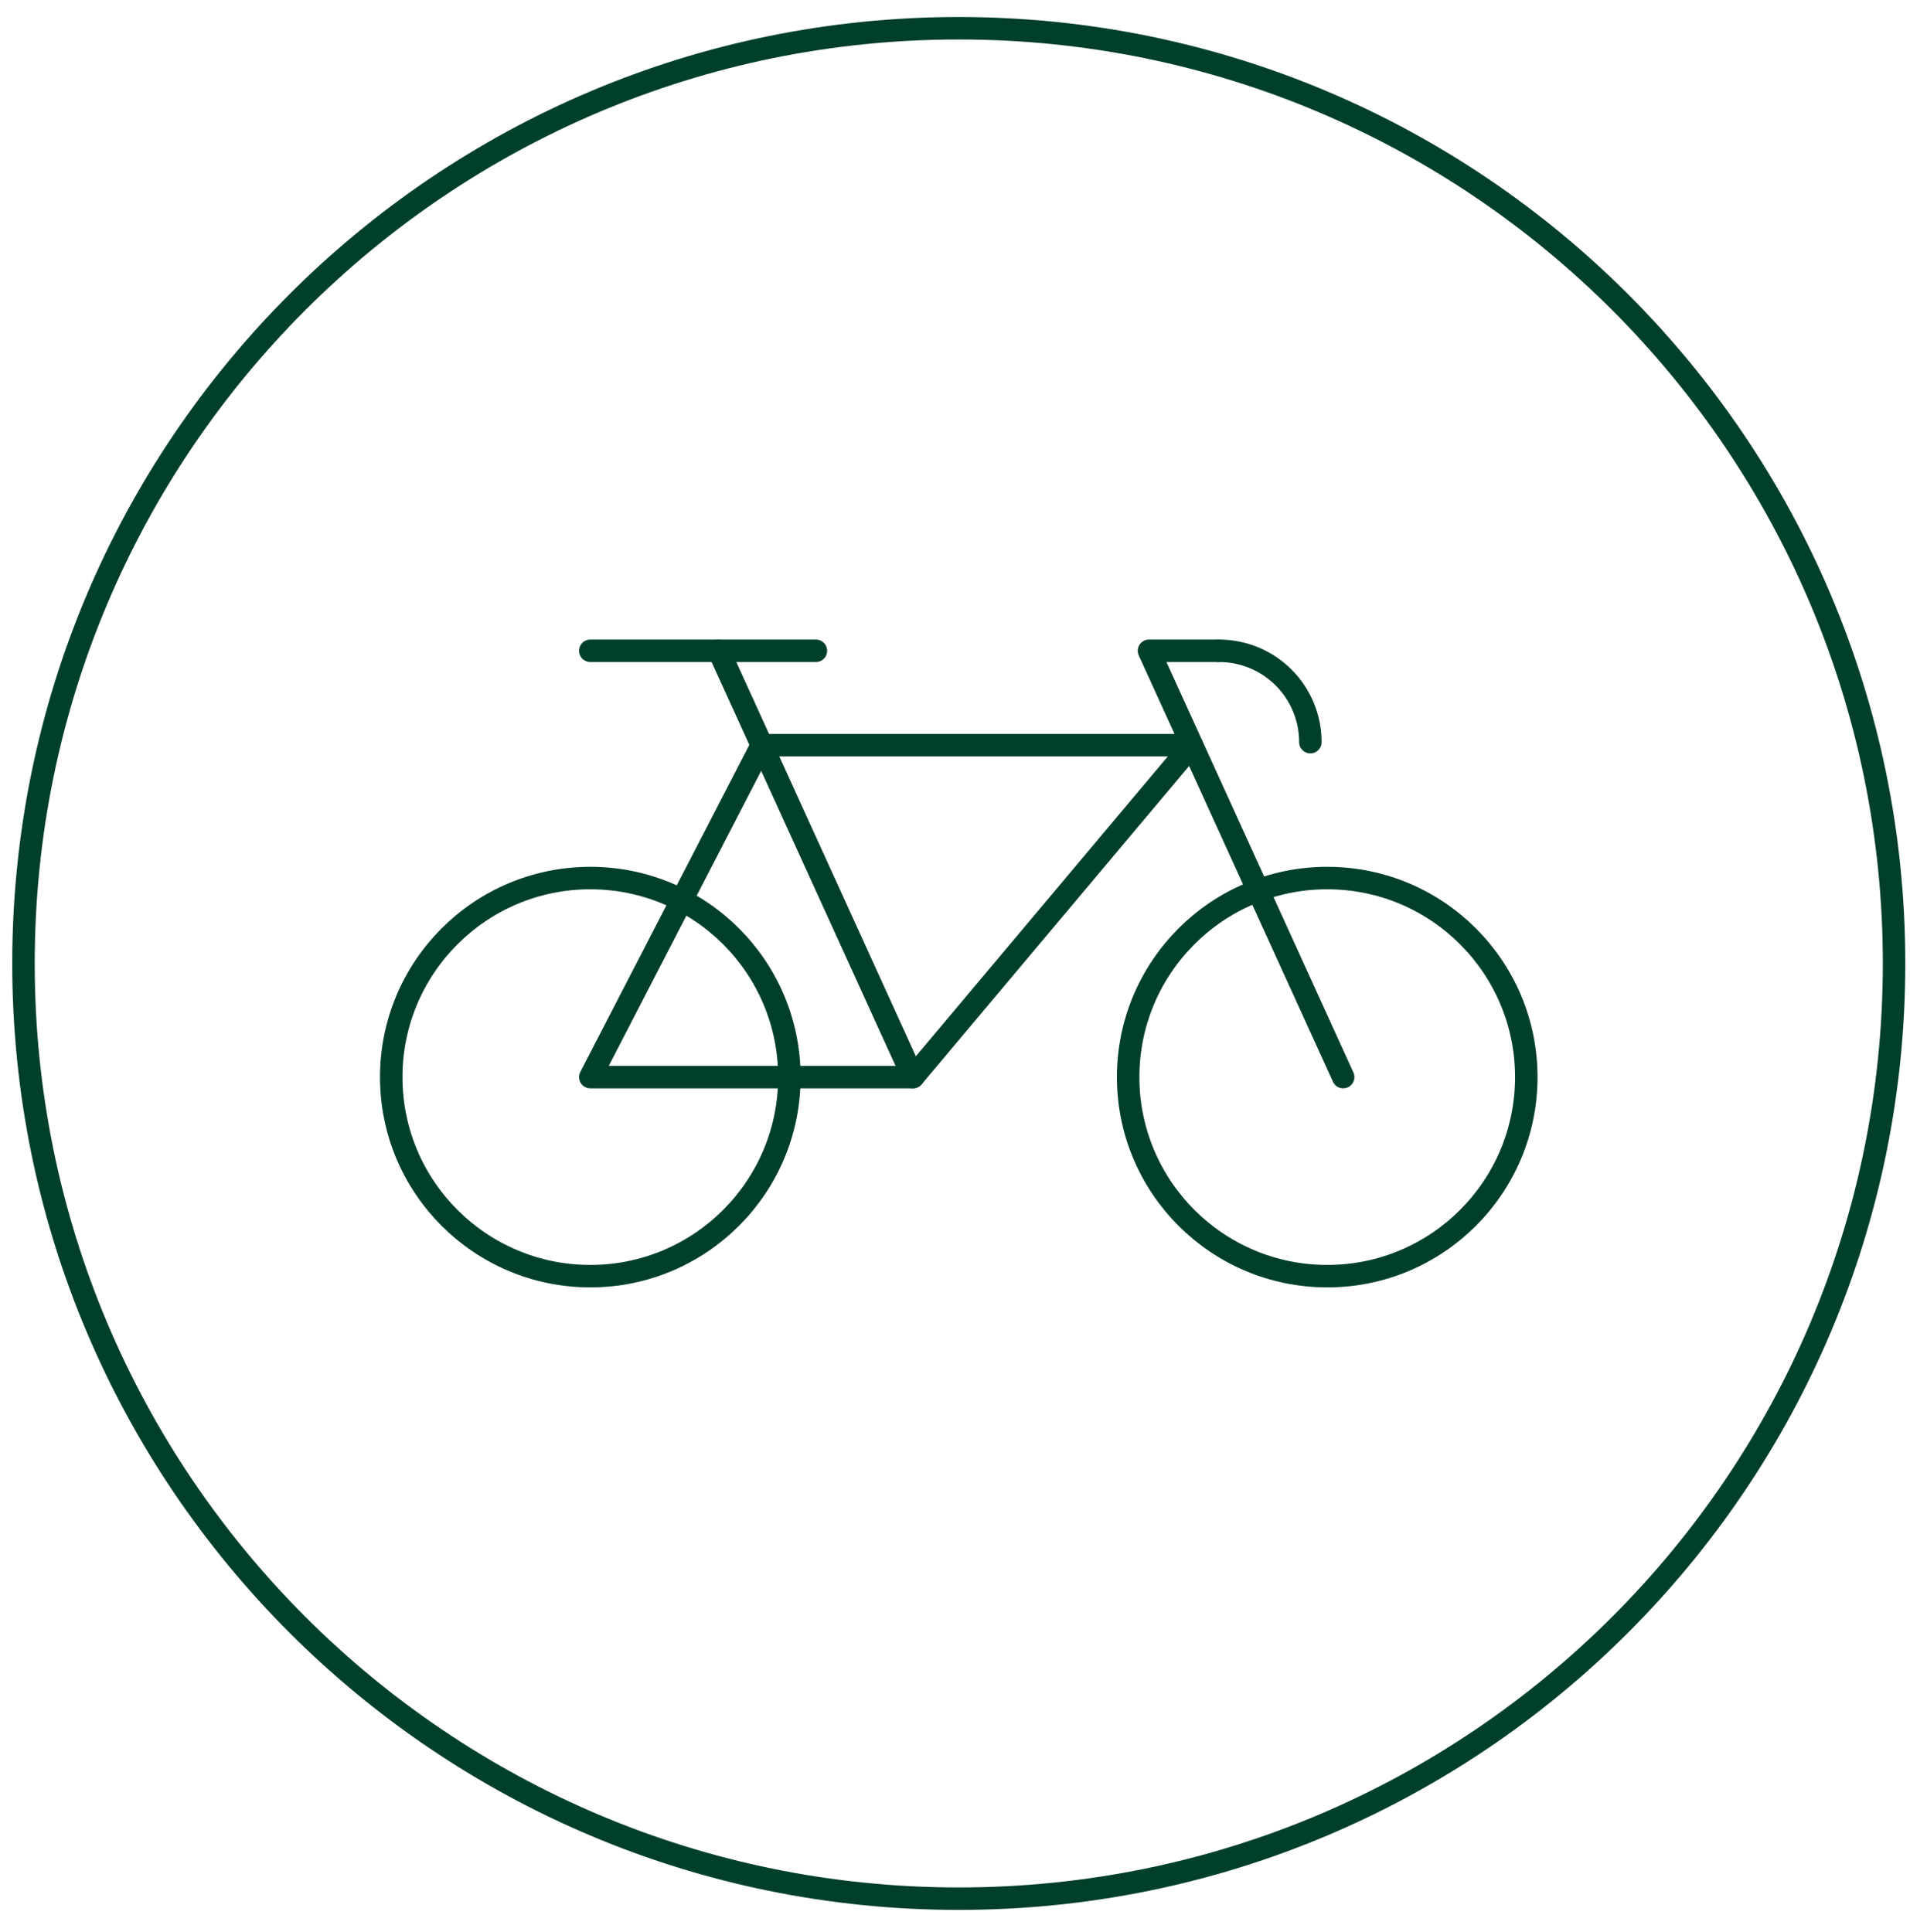 <svg width="85" height="86" viewBox="0 0 85 86" fill="none" xmlns="http://www.w3.org/2000/svg">
<path d="M59.066 56.797C63.958 56.797 67.924 52.831 67.924 47.938C67.924 43.045 63.958 39.079 59.066 39.079C54.173 39.079 50.206 43.045 50.206 47.938C50.206 52.831 54.173 56.797 59.066 56.797Z" stroke="#00402A" stroke-linecap="round" stroke-linejoin="round"/>
<path d="M26.27 56.797C31.162 56.797 35.129 52.831 35.129 47.938C35.129 43.045 31.162 39.079 26.27 39.079C21.377 39.079 17.411 43.045 17.411 47.938C17.411 52.831 21.377 56.797 26.27 56.797Z" stroke="#00402A" stroke-linecap="round" stroke-linejoin="round"/>
<path d="M26.27 47.938H40.632L53.045 33.164H33.903L26.27 47.938Z" stroke="#00402A" stroke-linecap="round" stroke-linejoin="round"/>
<path d="M40.632 47.938L31.99 28.964" stroke="#00402A" stroke-linecap="round" stroke-linejoin="round"/>
<path d="M26.27 28.964H36.31" stroke="#00402A" stroke-linecap="round" stroke-linejoin="round"/>
<path d="M59.775 47.938L51.133 28.964H54.208" stroke="#00402A" stroke-linecap="round" stroke-linejoin="round"/>
<path d="M54.251 28.964C55.329 28.964 56.362 29.392 57.125 30.154C57.887 30.917 58.315 31.951 58.315 33.029" stroke="#00402A" stroke-linecap="round" stroke-linejoin="round"/>
<path d="M42.668 84.503C65.656 84.503 84.291 65.868 84.291 42.88C84.291 19.892 65.656 1.257 42.668 1.257C19.68 1.257 1.045 19.892 1.045 42.88C1.045 65.868 19.68 84.503 42.668 84.503Z" stroke="#00402A" stroke-linecap="round" stroke-linejoin="round"/>
</svg>
